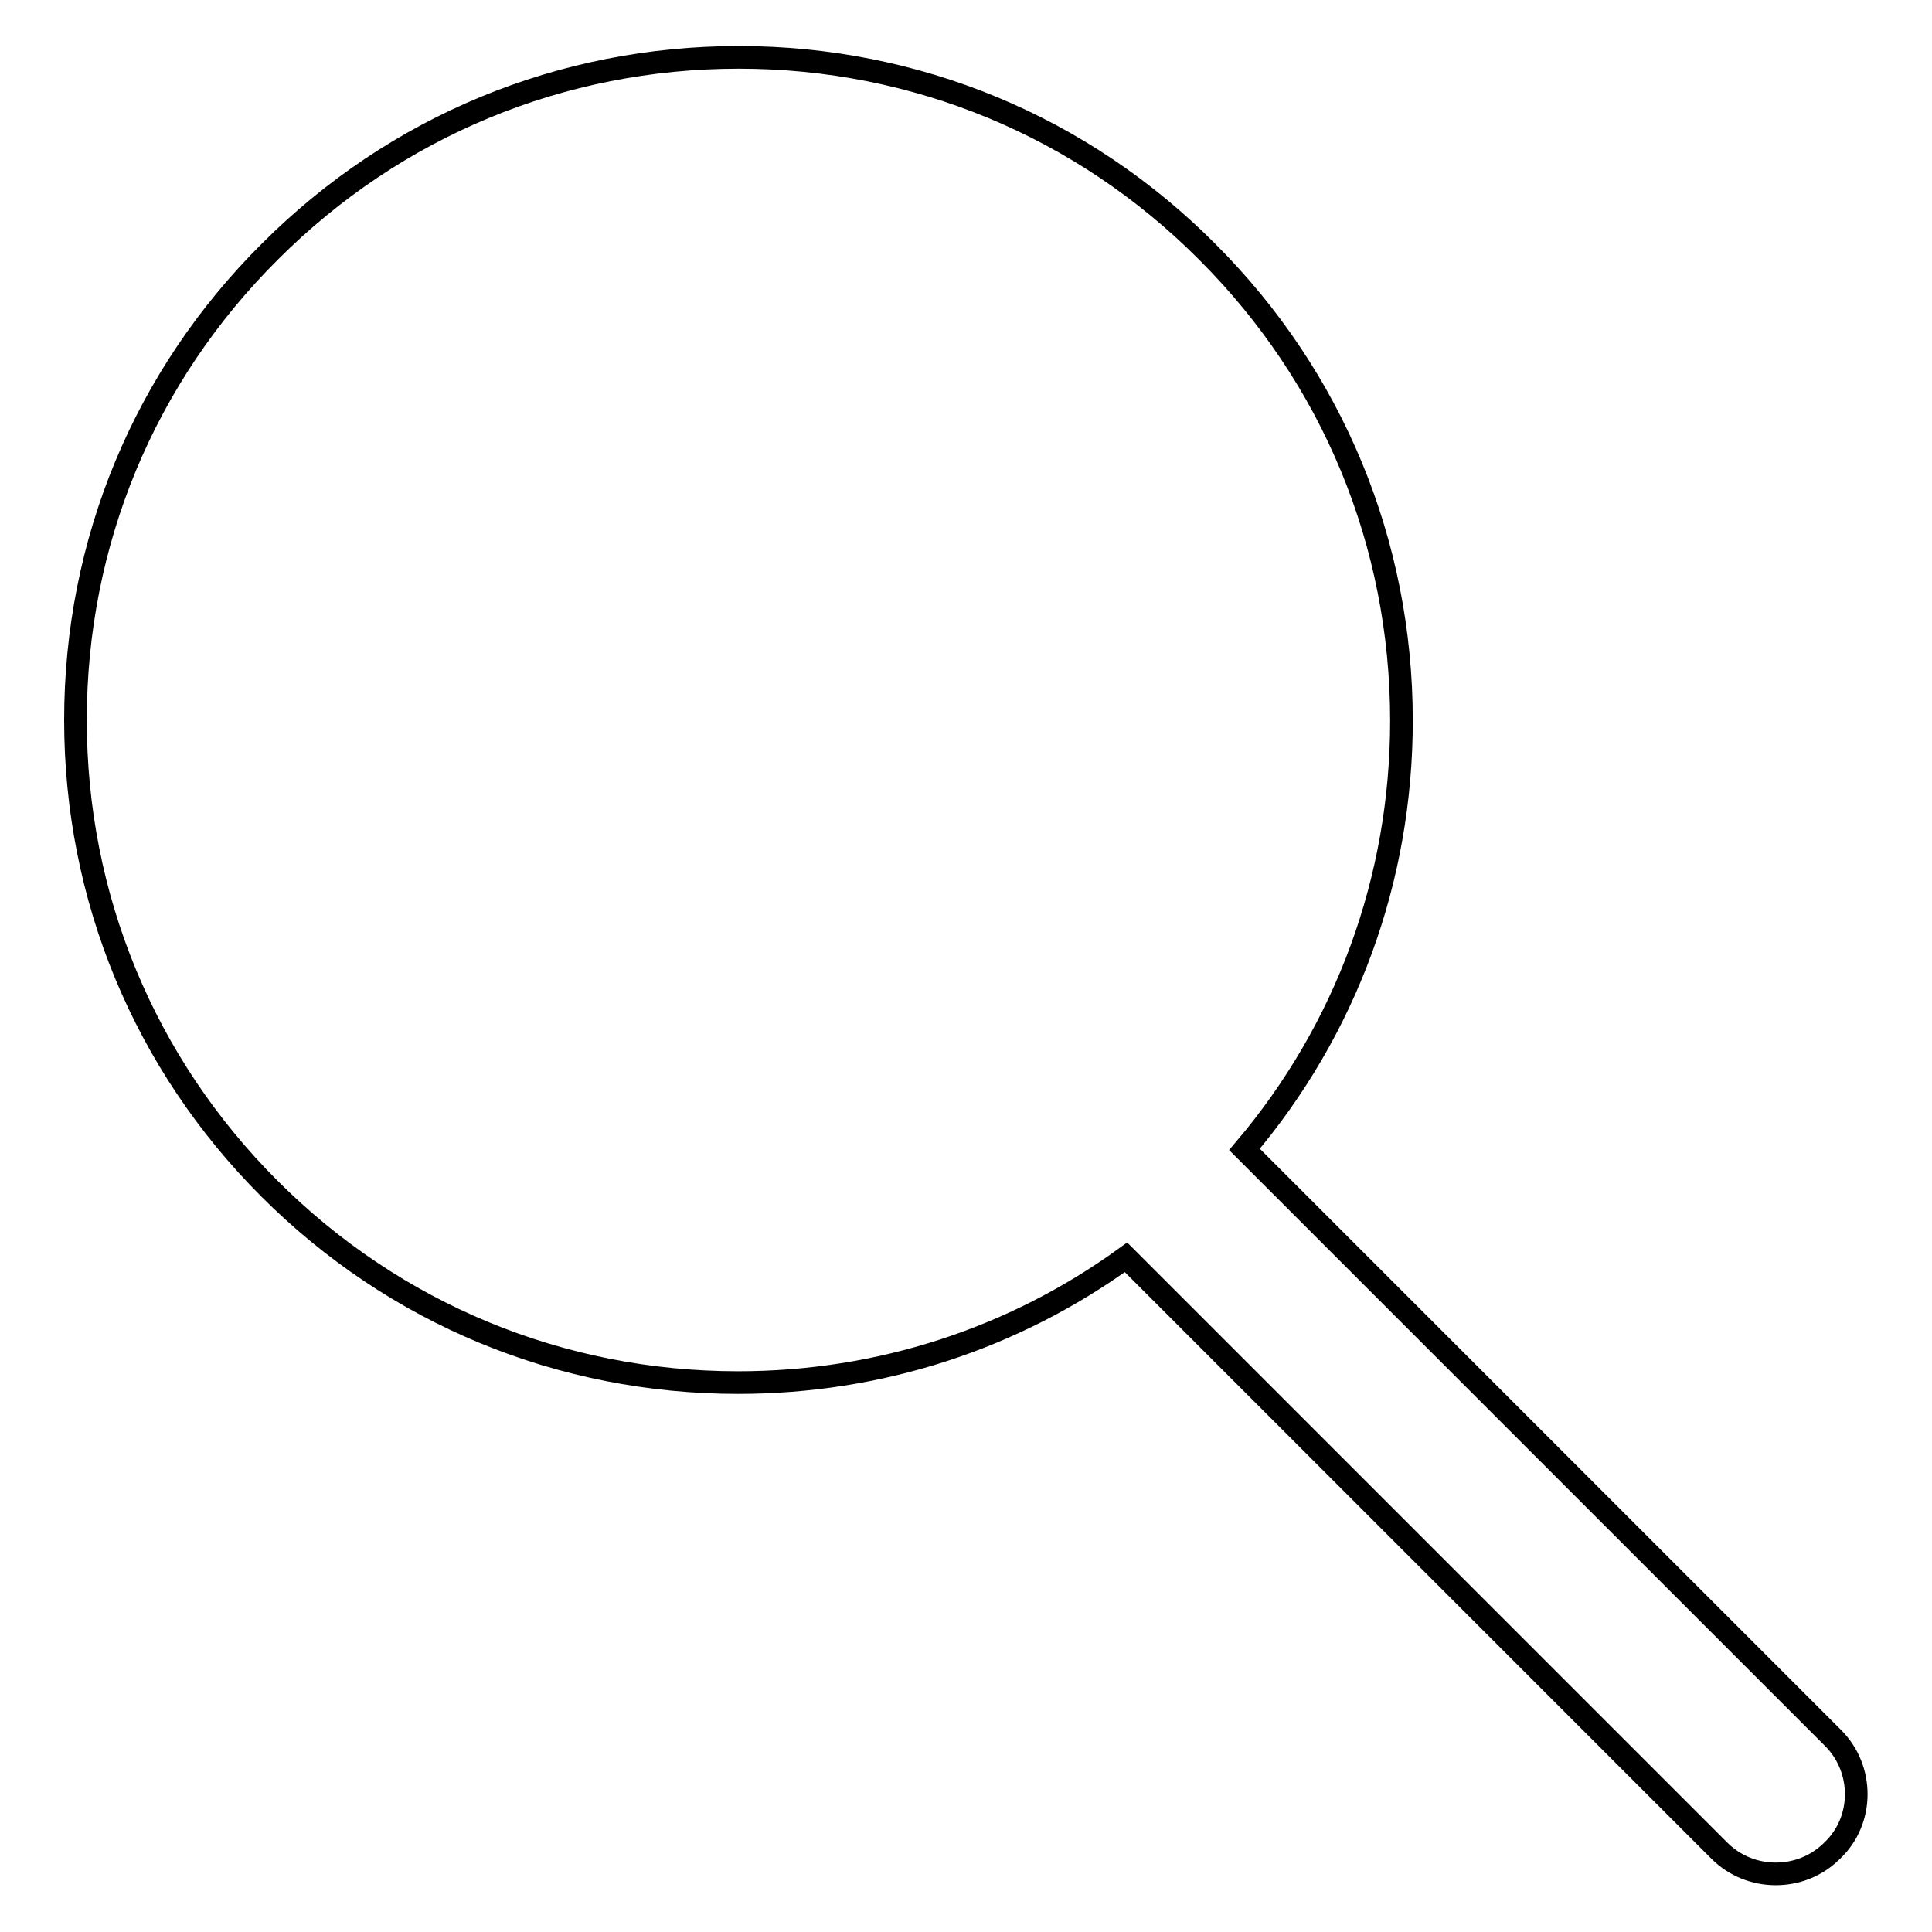 <?xml version="1.0" encoding="utf-8"?>
<!-- Svg Vector Icons : http://www.onlinewebfonts.com/icon -->
<!DOCTYPE svg PUBLIC "-//W3C//DTD SVG 1.1//EN" "http://www.w3.org/Graphics/SVG/1.1/DTD/svg11.dtd">
<svg version="1.1" xmlns="http://www.w3.org/2000/svg" xmlns:xlink="http://www.w3.org/1999/xlink" x="0px" y="0px" viewBox="0 0 256 256" enable-background="new 0 0 256 256" xml:space="preserve">
<g> <path stroke-width="3" fill-opacity="0" stroke="#000000"  d="M242.9,230.3l-78-78c13.5-15.9,20.8-35.8,20.8-56.8c0-23.5-9.1-45.5-25.7-62.1 C143.4,16.7,121.3,7.6,97.9,7.6h0c-23.5,0-45.5,9.1-62.1,25.7C19.1,49.9,10,71.9,10,95.4c0,23.5,9.1,45.5,25.7,62.1 c16.6,16.6,38.6,25.7,62.1,25.7h0c18.7,0,36.5-5.8,51.4-16.6l78.6,78.6c2.1,2.1,4.8,3.1,7.5,3.1s5.4-1,7.5-3.1 C247,241.2,247,234.4,242.9,230.3L242.9,230.3z"/></g>
</svg>